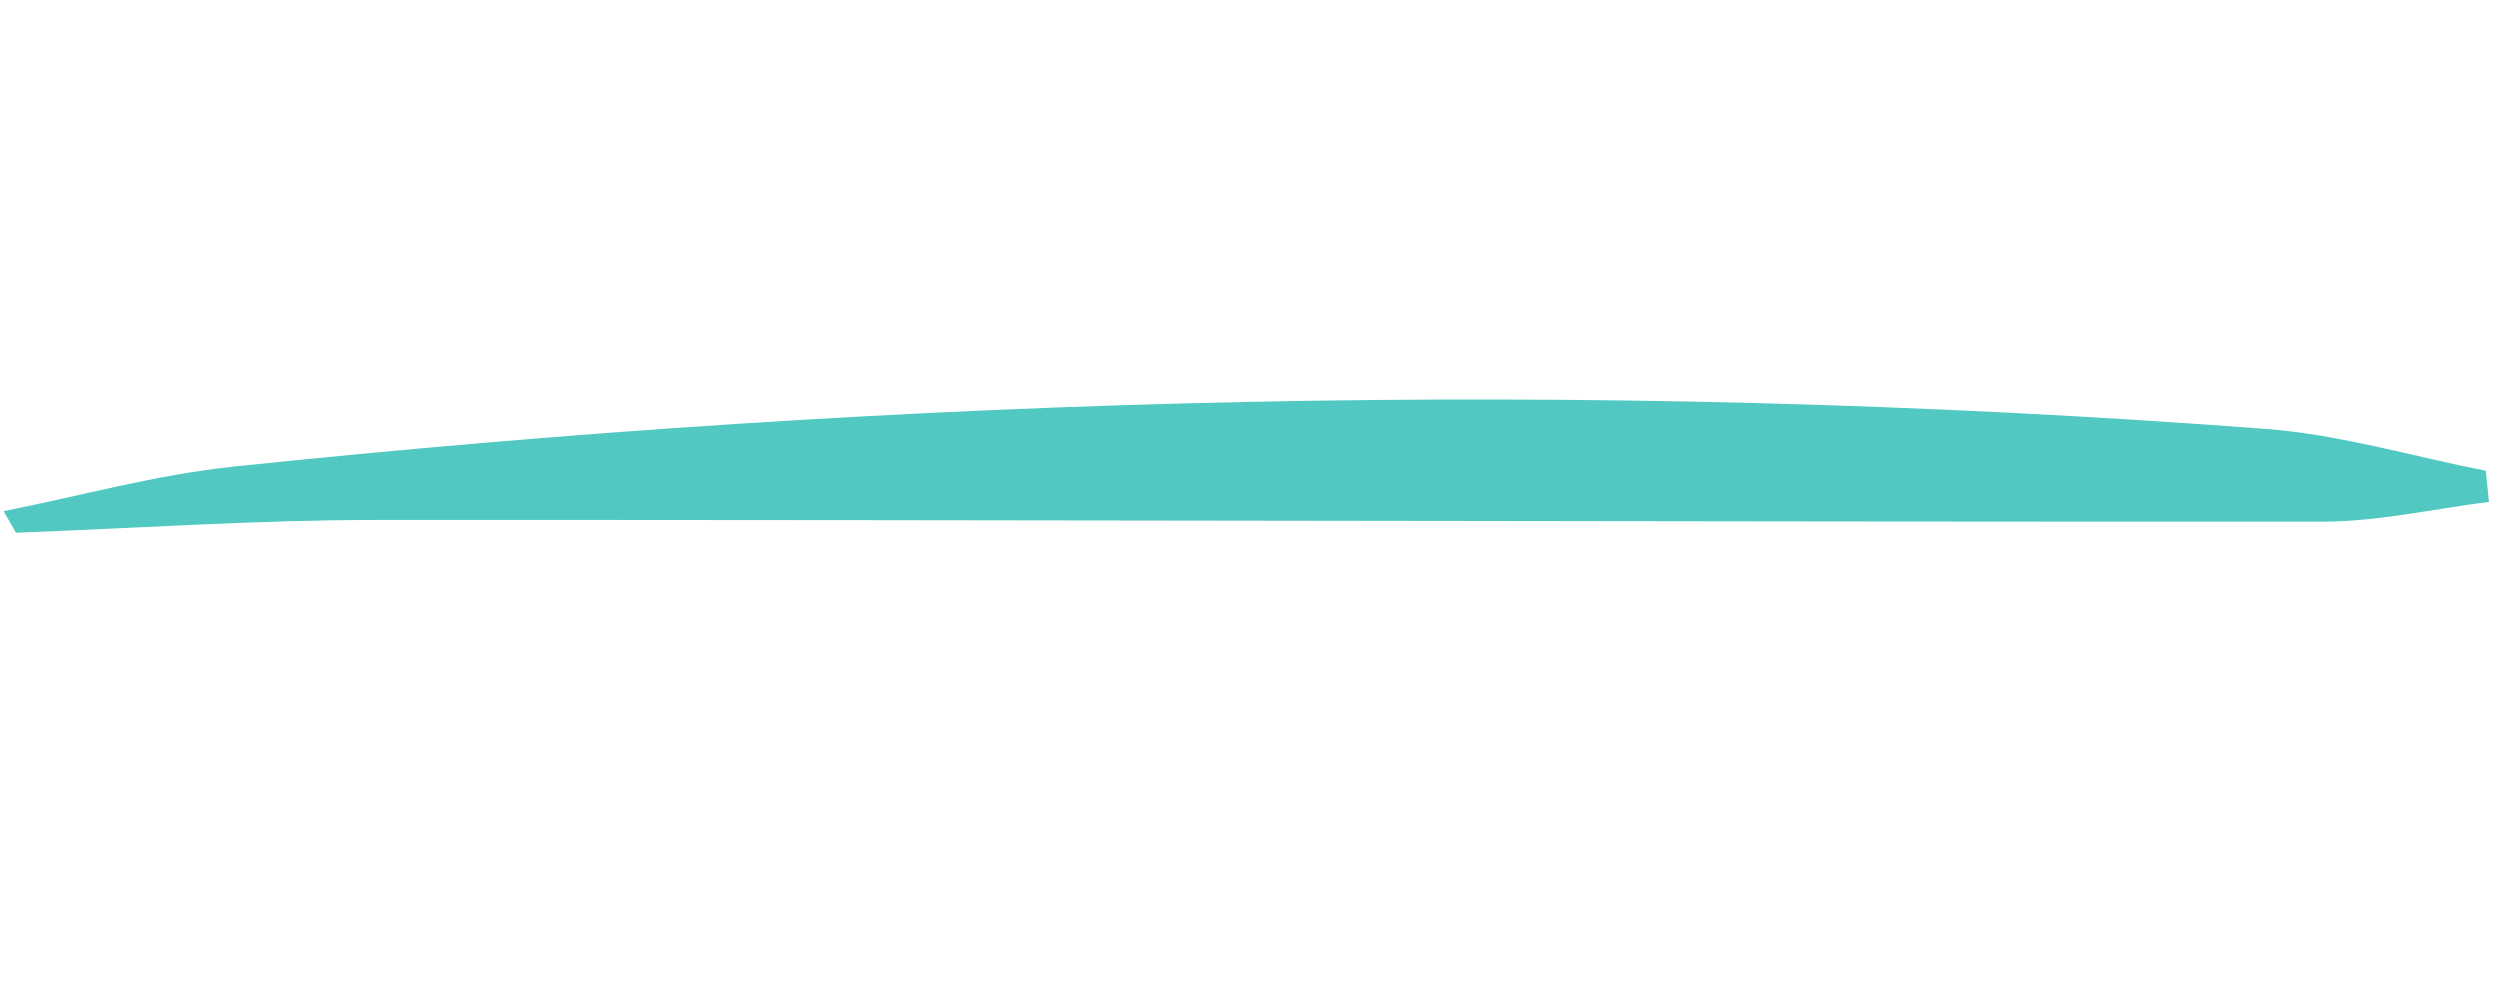 <?xml version="1.0" encoding="UTF-8"?> <svg xmlns="http://www.w3.org/2000/svg" width="238" height="96" viewBox="0 0 238 96" fill="none"> <g clip-path="url(#clip0_80_705)"> <path d="M0.345 48.658C7.638 47.219 14.792 45.204 22.273 44.415C85.999 37.757 150.451 35.873 215.809 40.841C222.756 41.375 229.696 43.452 236.648 44.818L236.95 47.782C231.664 48.437 226.456 49.656 221.086 49.664C159.337 49.688 97.57 49.476 35.821 49.5C24.347 49.504 12.951 50.288 1.52 50.715L0.345 48.658Z" fill="#51C9C2"></path> </g> <defs> <clipPath id="clip0_80_705"> <rect width="232" height="51.38" fill="white" transform="translate(9.902) rotate(11.112)"></rect> </clipPath> </defs> </svg> 